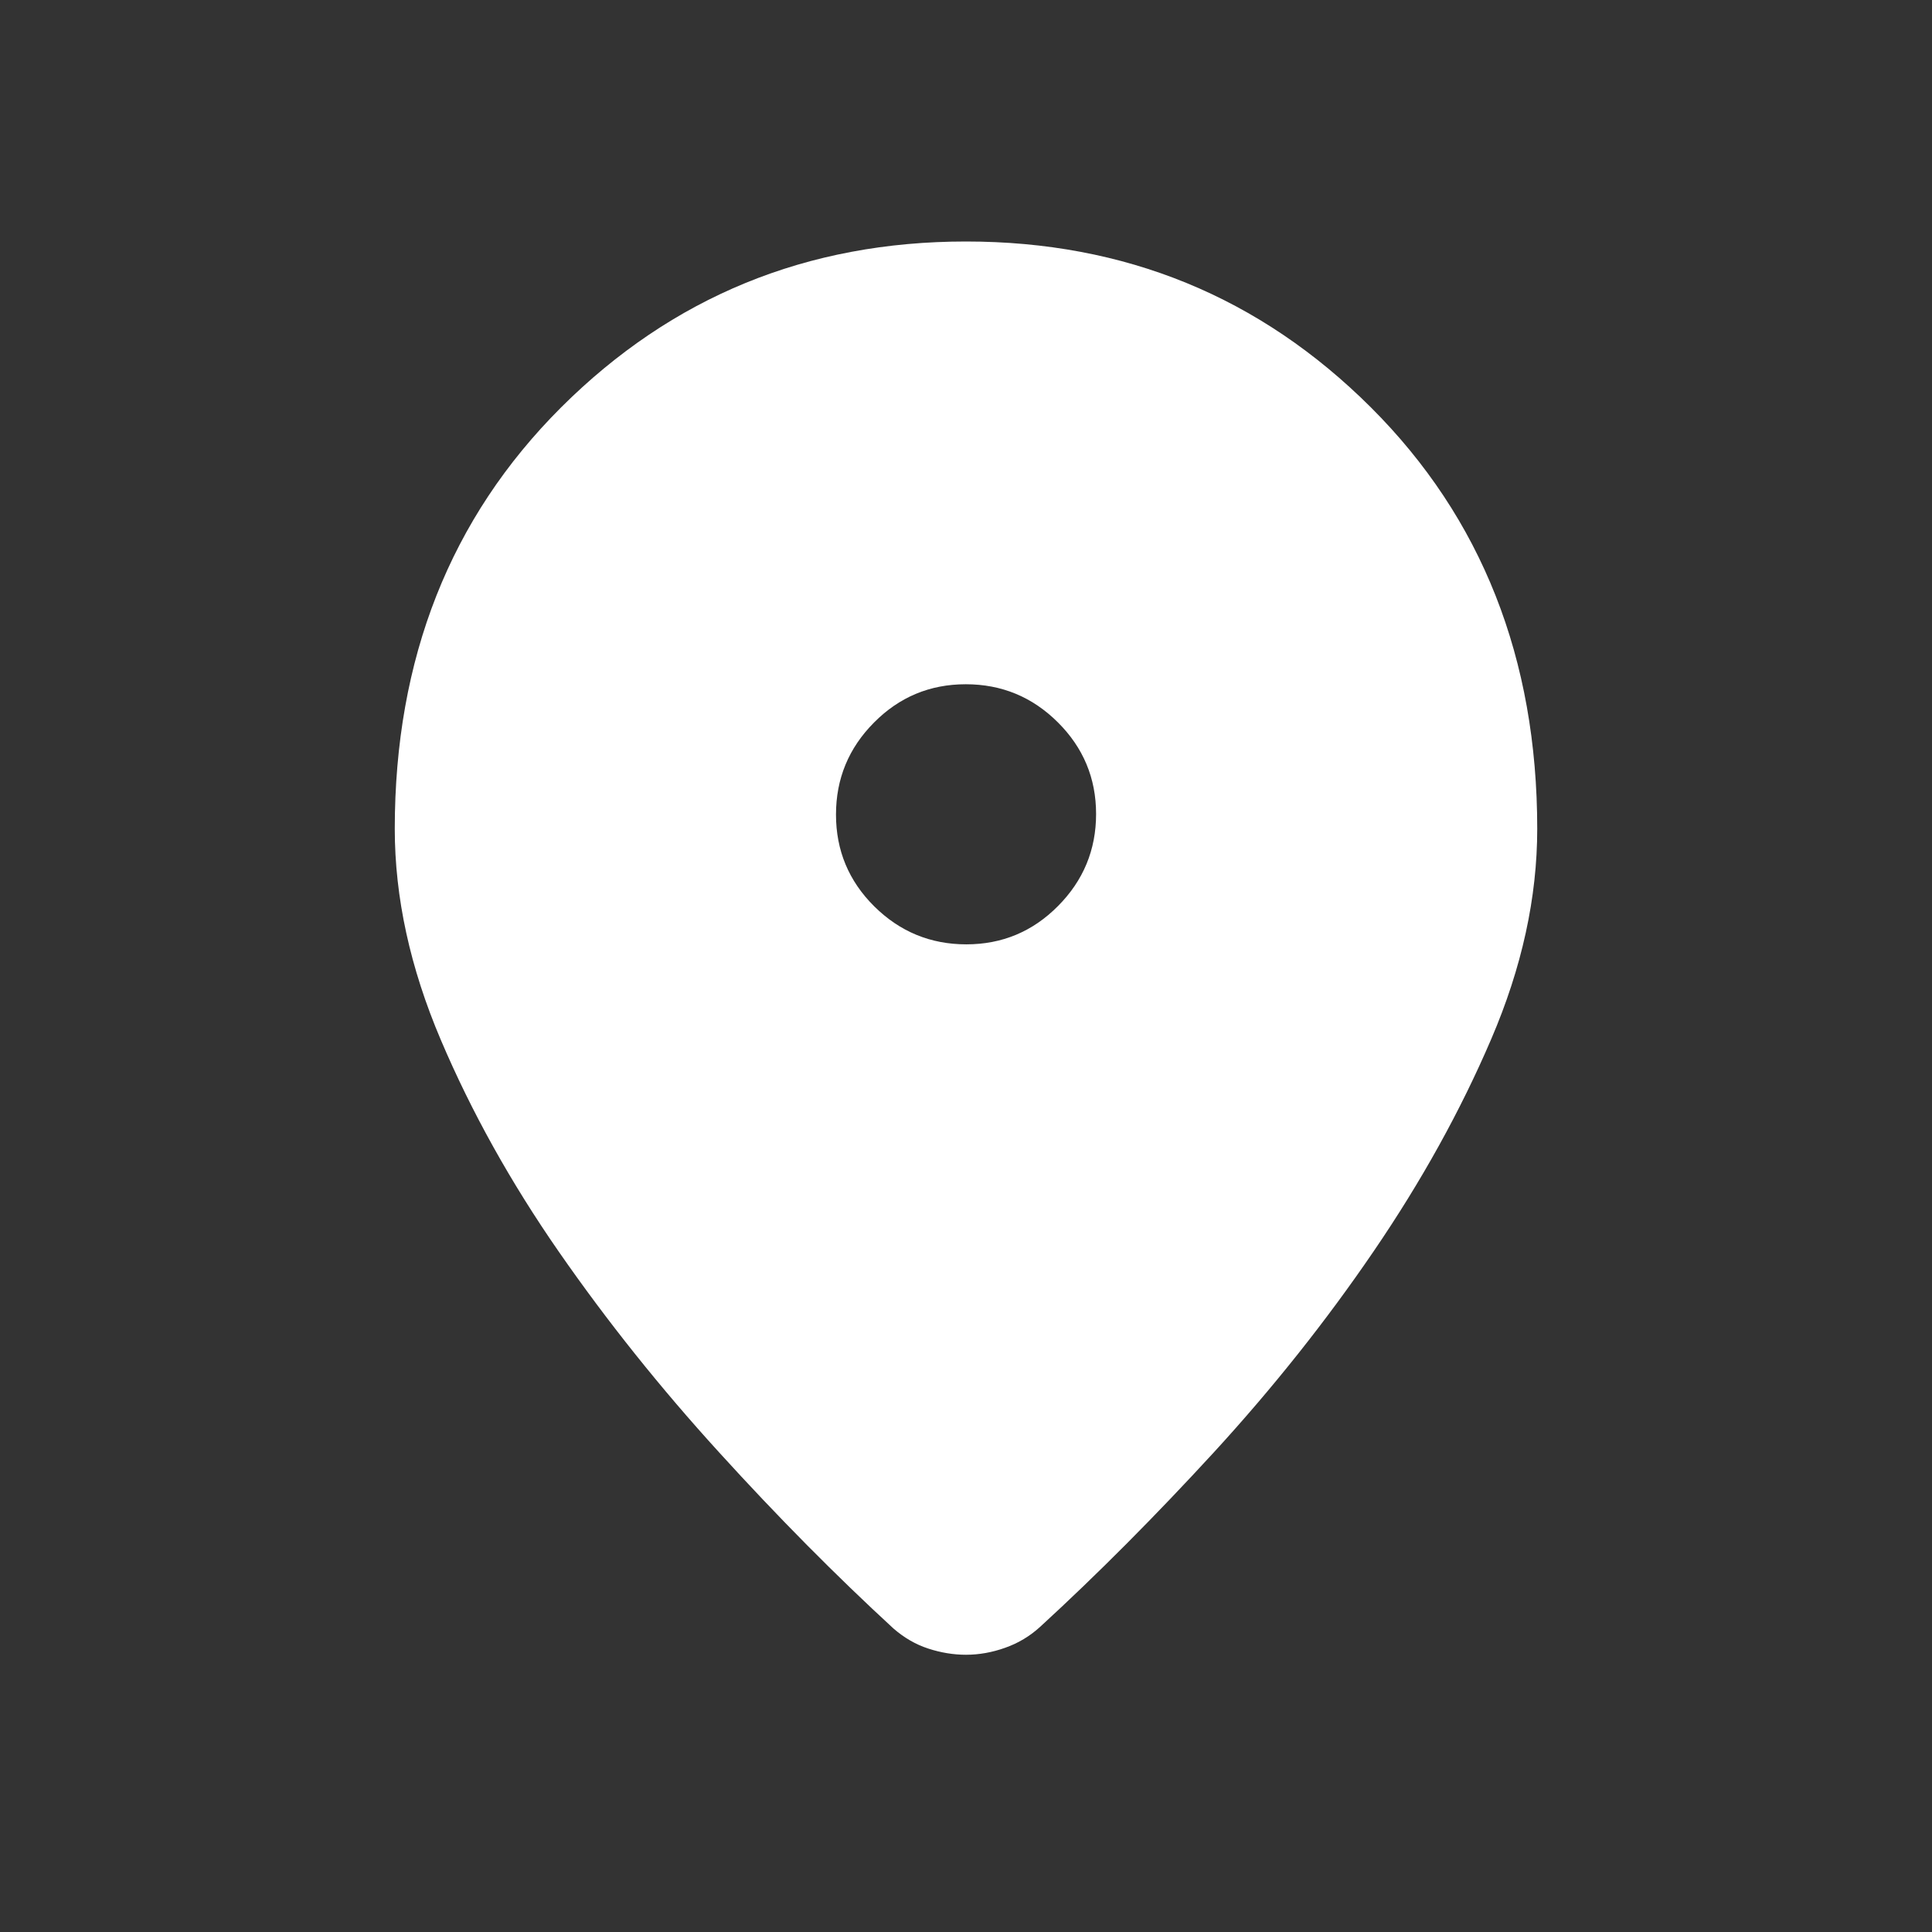 <svg width="24" height="24" viewBox="0 0 24 24" fill="none" xmlns="http://www.w3.org/2000/svg">
<rect x="0" y="0" width="24" height="24" fill="#333333" stroke="none"/>
<path d="M12 20.556C11.844 20.556 11.687 20.53 11.531 20.479C11.374 20.428 11.23 20.344 11.098 20.229C10.387 19.575 9.665 18.847 8.935 18.044C8.204 17.242 7.54 16.411 6.943 15.551C6.346 14.691 5.857 13.814 5.476 12.918C5.095 12.023 4.904 11.149 4.904 10.296C4.904 8.181 5.593 6.436 6.97 5.061C8.348 3.687 10.024 3 12 3C13.976 3 15.652 3.687 17.03 5.061C18.407 6.436 19.096 8.181 19.096 10.296C19.096 11.149 18.906 12.02 18.524 12.909C18.143 13.798 17.657 14.675 17.066 15.541C16.476 16.407 15.815 17.238 15.085 18.035C14.354 18.831 13.633 19.556 12.921 20.209C12.794 20.325 12.649 20.412 12.487 20.469C12.325 20.527 12.162 20.556 12 20.556ZM12.004 11.731C12.449 11.731 12.829 11.572 13.143 11.255C13.458 10.938 13.616 10.557 13.616 10.112C13.616 9.667 13.457 9.287 13.14 8.972C12.823 8.657 12.442 8.5 11.997 8.5C11.551 8.5 11.171 8.659 10.857 8.976C10.542 9.293 10.385 9.674 10.385 10.119C10.385 10.564 10.543 10.944 10.86 11.259C11.177 11.573 11.558 11.731 12.004 11.731Z" fill="white"/>
</svg>
